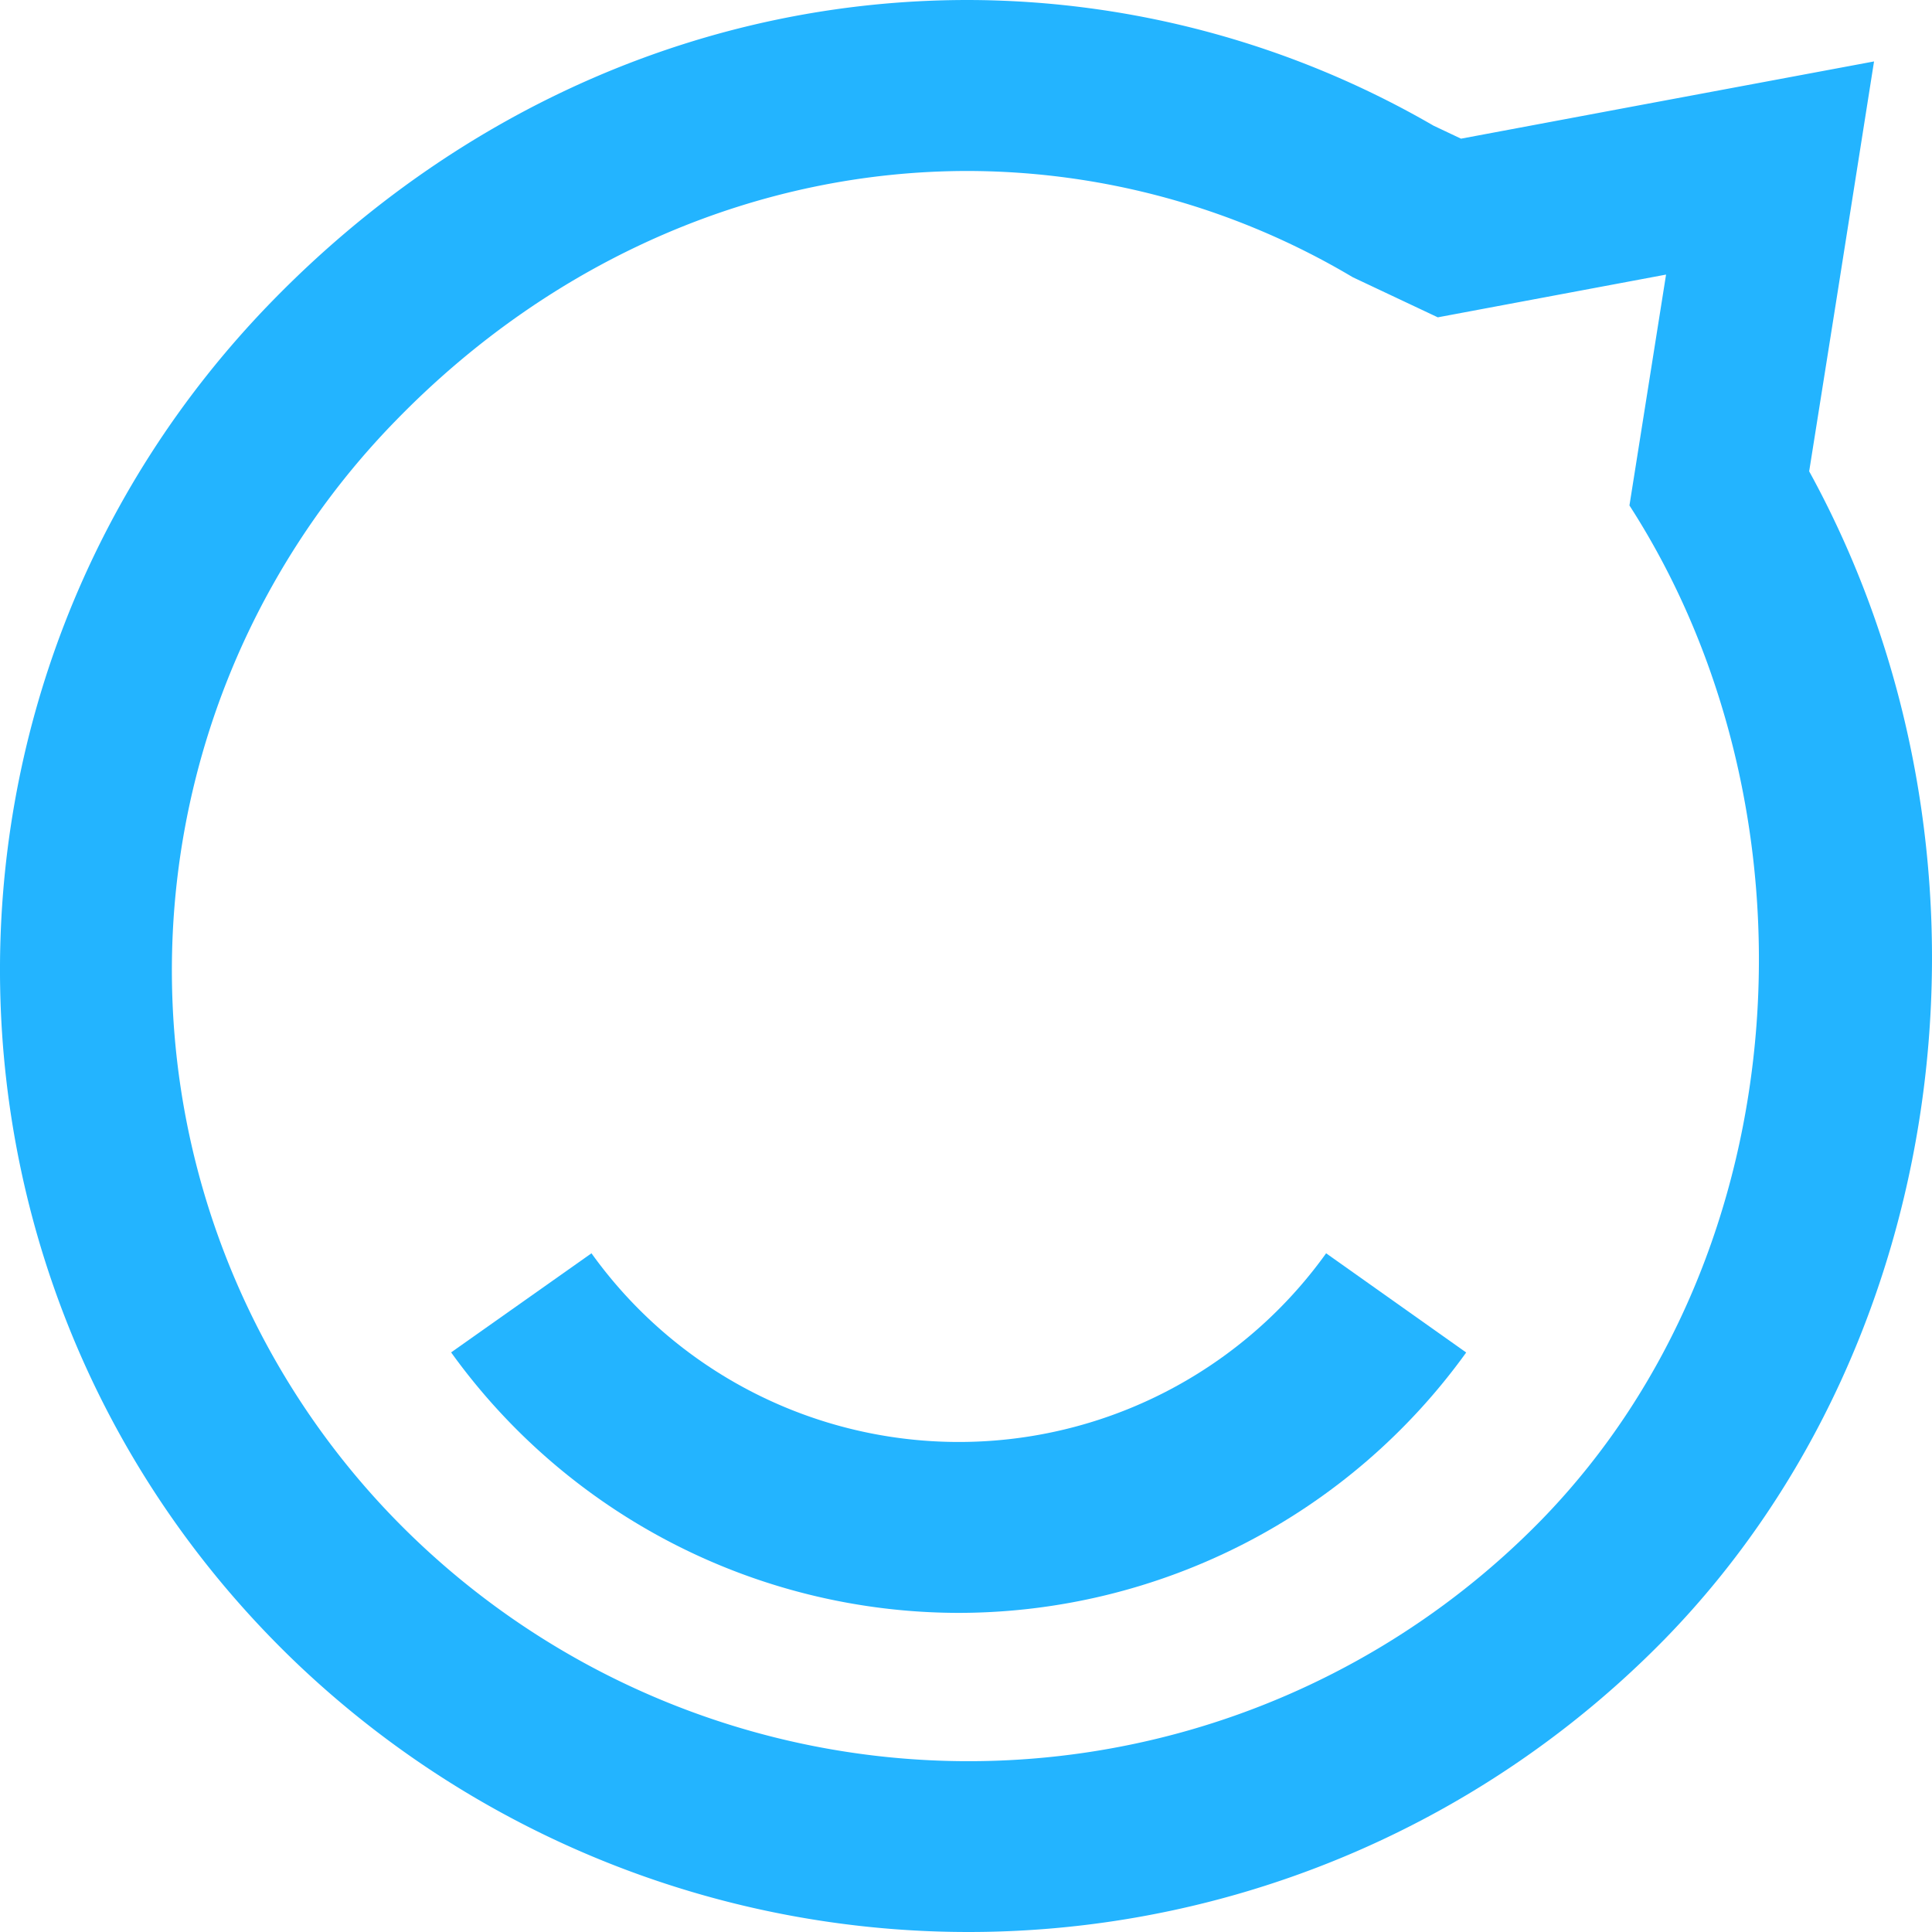<svg id="Staffbase-logo-web-blue-85px" xmlns="http://www.w3.org/2000/svg" viewBox="0 0 400 400">
    <defs>
        <style>.cls-1{fill:#23b4ff;}</style>
    </defs>
    <path class="cls-1"
          d="M200.35,35.4a156.41,156.41,0,0,1,79.73,22l17.6,8.3,47.26-8.85-7.58,47.8c40.25,62.42,35.95,154.36-18.19,210a165.8,165.8,0,0,1-233.25,4,162.91,162.91,0,0,1-4-231.55C115,53.08,157.55,35.4,200.35,35.4m0-35.4C146.61,0,95.43,22.19,56.23,62.47c-76.86,79-74.65,205.32,4.92,281.62a201.65,201.65,0,0,0,283.67-4.89c60.64-62.31,72.43-163.87,29.75-241.62l5.6-35.26L388,12.72,338.32,22l-35.83,6.71-5.69-2.69A193,193,0,0,0,200.35,0Z"/>
    <path class="cls-1"
          d="M198.52,333.93A129.62,129.62,0,0,1,93.4,280l29.06-20.52a93.56,93.56,0,0,0,152.1,0l29,20.54A129.62,129.62,0,0,1,198.52,333.93Z"/>
</svg>
